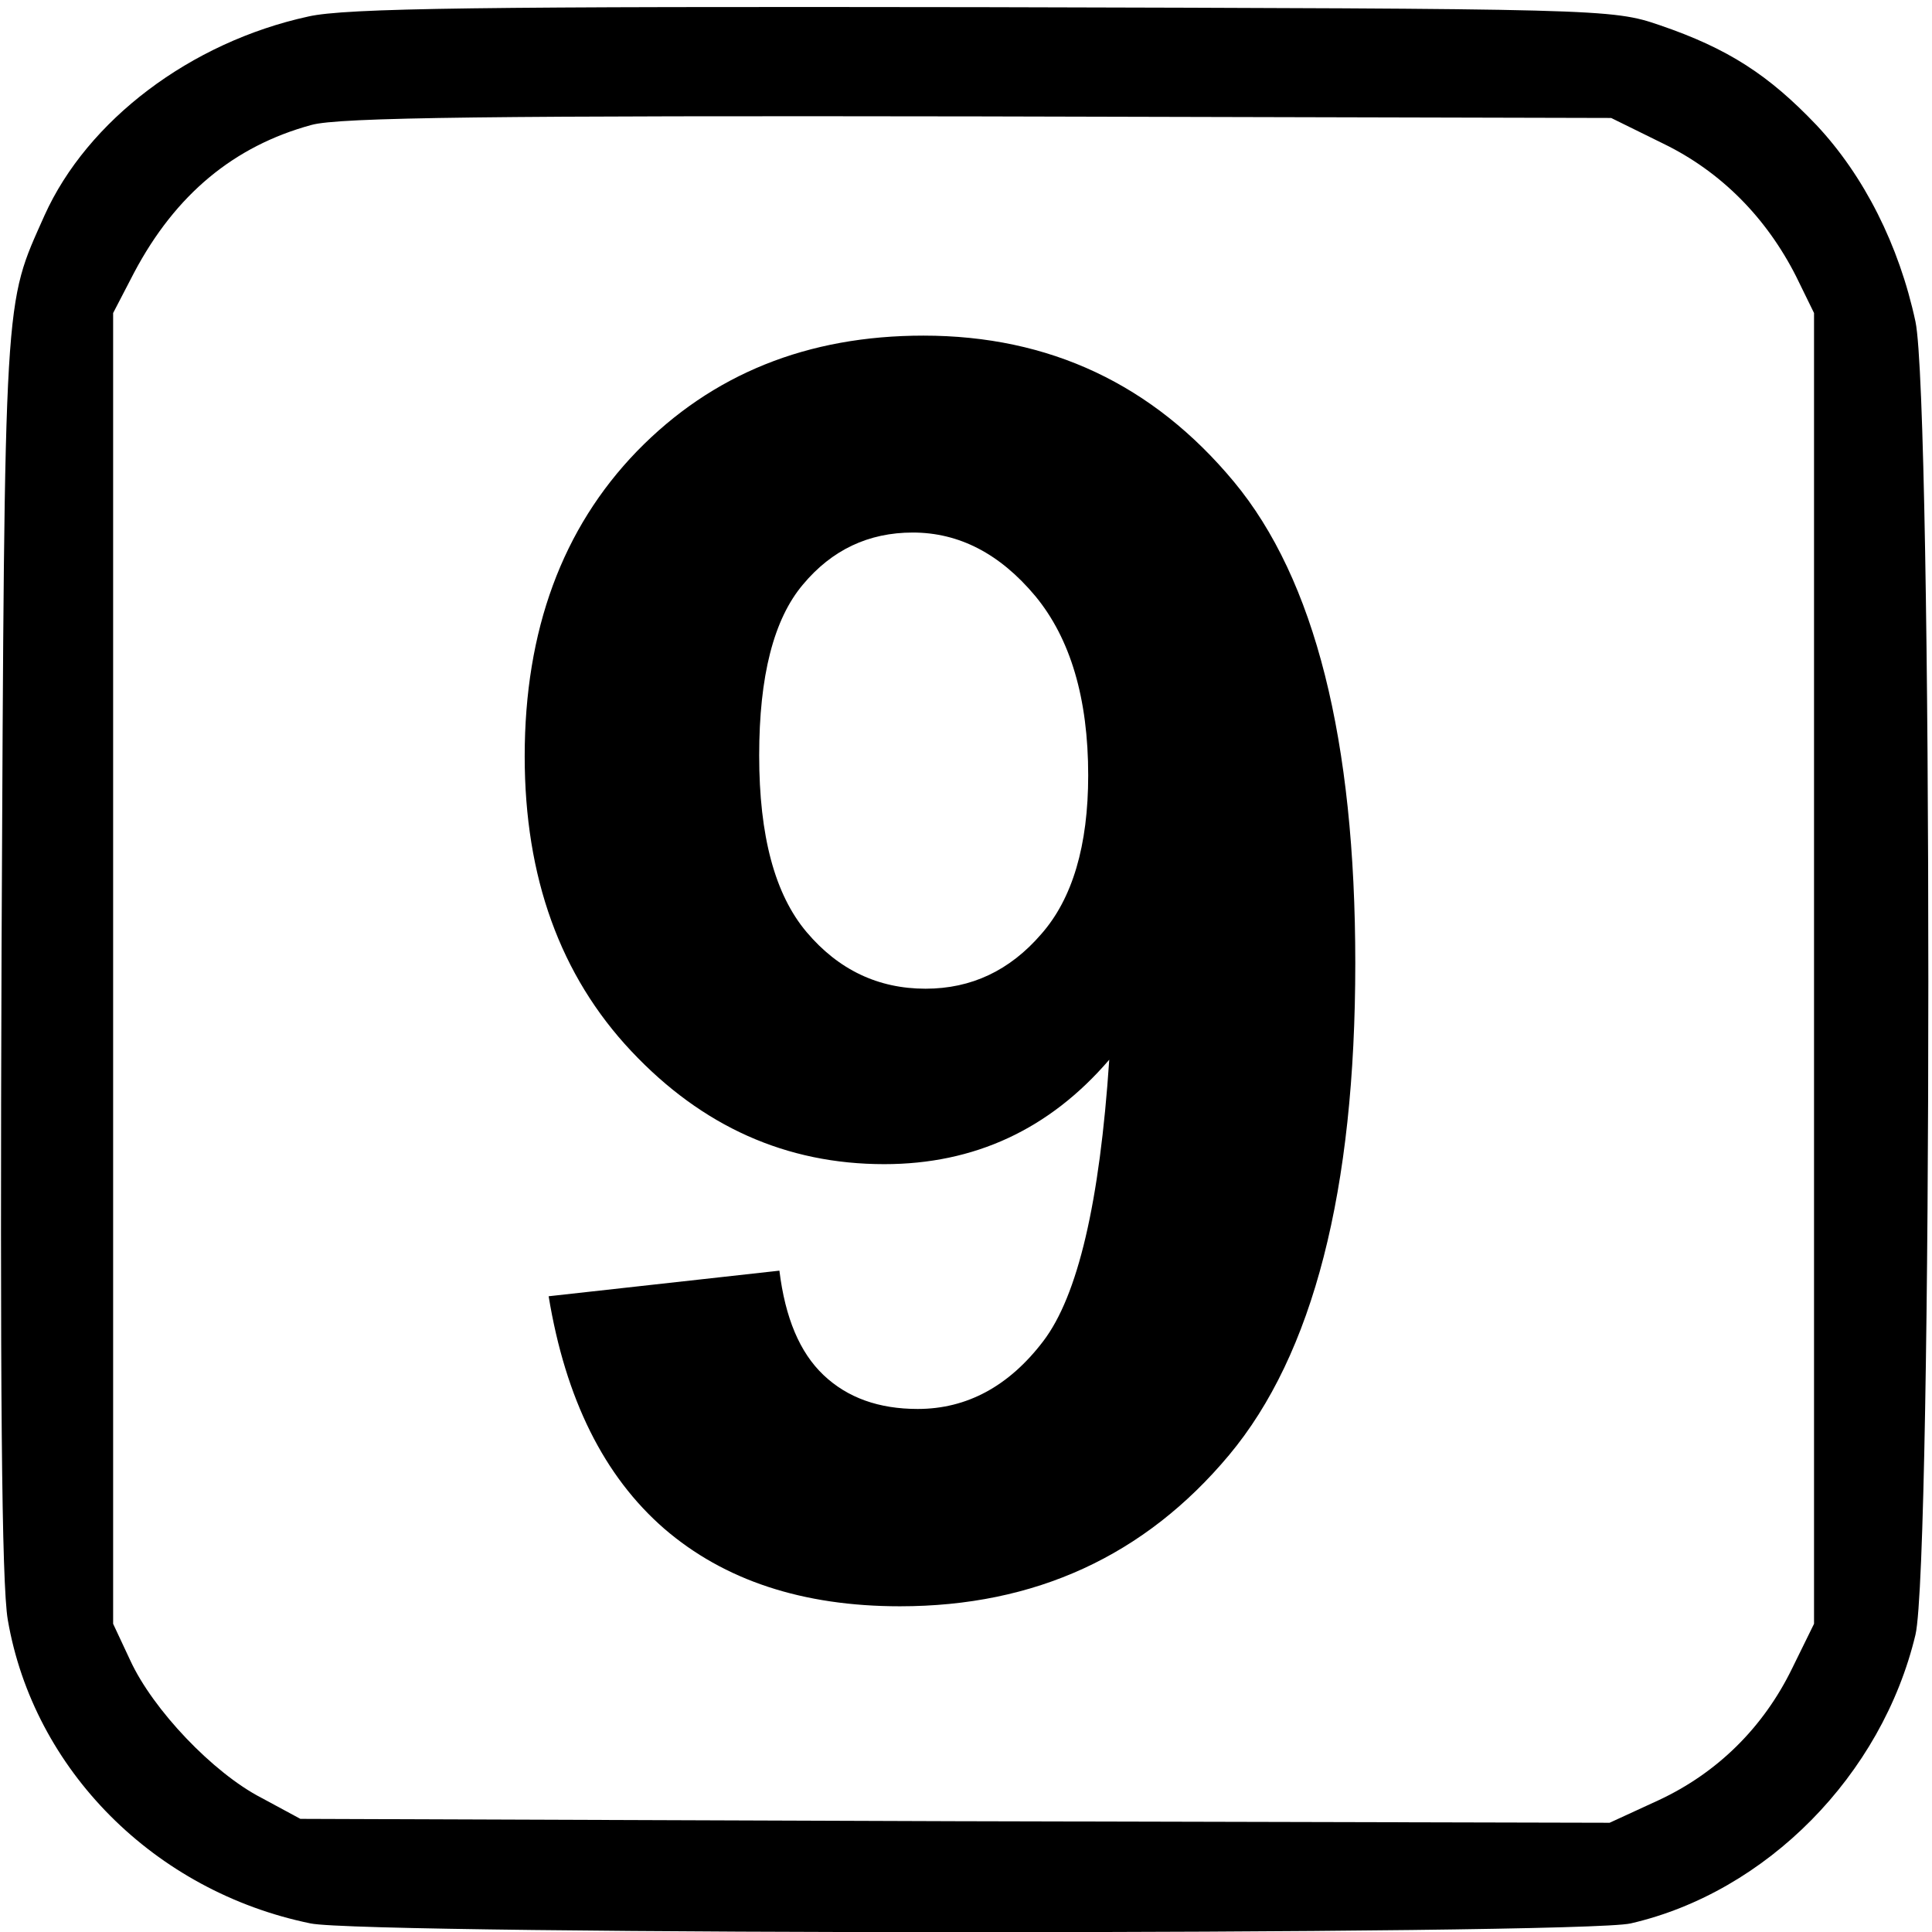<?xml version="1.0" encoding="utf-8"?>
<!-- Generator: Adobe Illustrator 21.1.0, SVG Export Plug-In . SVG Version: 6.00 Build 0)  -->
<svg xmlns:cc="http://creativecommons.org/ns#" xmlns:dc="http://purl.org/dc/elements/1.1/" xmlns:inkscape="http://www.inkscape.org/namespaces/inkscape" xmlns:rdf="http://www.w3.org/1999/02/22-rdf-syntax-ns#" xmlns:sodipodi="http://sodipodi.sourceforge.net/DTD/sodipodi-0.dtd" xmlns:svg="http://www.w3.org/2000/svg" xmlns="http://www.w3.org/2000/svg" xmlns:xlink="http://www.w3.org/1999/xlink" version="1.1" id="svg2" inkscape:version="0.48.4 r9939" sodipodi:docname="9.svg" x="0px" y="0px" viewBox="0 0 468 468" xml:space="preserve">
<sodipodi:namedview bordercolor="#000000" borderopacity="0" gridtolerance="10" guidetolerance="10" id="namedview9" inkscape:current-layer="svg2" inkscape:cx="292.5" inkscape:cy="292.5" inkscape:pageopacity="0" inkscape:pageshadow="2" inkscape:window-height="1057" inkscape:window-maximized="1" inkscape:window-width="1858" inkscape:window-x="1734" inkscape:window-y="-8" inkscape:zoom="0.4034188" objecttolerance="10" pagecolor="#ffffff" showgrid="false">
	</sodipodi:namedview>
<g fill="#000000">
	<g fill="#000000" id="g6" transform="matrix(0.189,0,0,-0.189,0,468)">
		<path fill="#000000" id="path8" d="M395,2455c-151-33-283-133-338-255c-52-117-51-88-55-940c-2-558,0-814,8-860C43,208,198,52,398,11   c71-15,1628-15,1692,0c174,40,322,190,365,370c22,94,22,1579,0,1683c-21,98-66,187-127,252c-61,64-113,98-201,128   c-61,21-75,21-867,23C620,2468,443,2466,395,2455z M2132,2292c74-36,132-95,170-170l23-47v-840V395l-28-57c-37-76-96-134-171-169   l-63-29l-839,2l-839,3l-50,27c-62,32-139,113-168,176l-22,47v840v840l27,52c53,100,128,162,227,189c35,10,236,12,856,11l810-2   L2132,2292z"/>
	</g>
	<g fill="#000000">
		<path fill="#000000" d="M132.9,314l55.9-6.2c1.4,11.4,4.9,19.8,10.7,25.3c5.8,5.5,13.4,8.2,22.8,8.2c11.9,0,22.1-5.5,30.4-16.4    c8.4-11,13.7-33.7,16-68.2c-14.5,16.9-32.7,25.3-54.5,25.3c-23.7,0-44.1-9.1-61.3-27.4c-17.2-18.3-25.8-42.1-25.8-71.4    c0-30.5,9.1-55.2,27.2-73.9c18.2-18.7,41.3-28,69.4-28c30.5,0,55.6,11.8,75.2,35.4c19.6,23.6,29.4,62.5,29.4,116.6    c0,55.1-10.2,94.8-30.6,119.2c-20.4,24.4-47,36.6-79.7,36.6c-23.6,0-42.6-6.3-57.1-18.8C146.3,357.6,137,338.9,132.9,314z     M263.6,187.8c0-18.6-4.3-33.1-12.8-43.4c-8.6-10.3-18.5-15.4-29.7-15.4c-10.7,0-19.6,4.2-26.6,12.6c-7.1,8.4-10.6,22.2-10.6,41.4    c0,19.5,3.8,33.7,11.5,42.8c7.7,9.1,17.3,13.7,28.8,13.7c11.1,0,20.4-4.4,28-13.2C259.8,217.7,263.6,204.8,263.6,187.8z"/>
	</g>
</g>
</svg>

